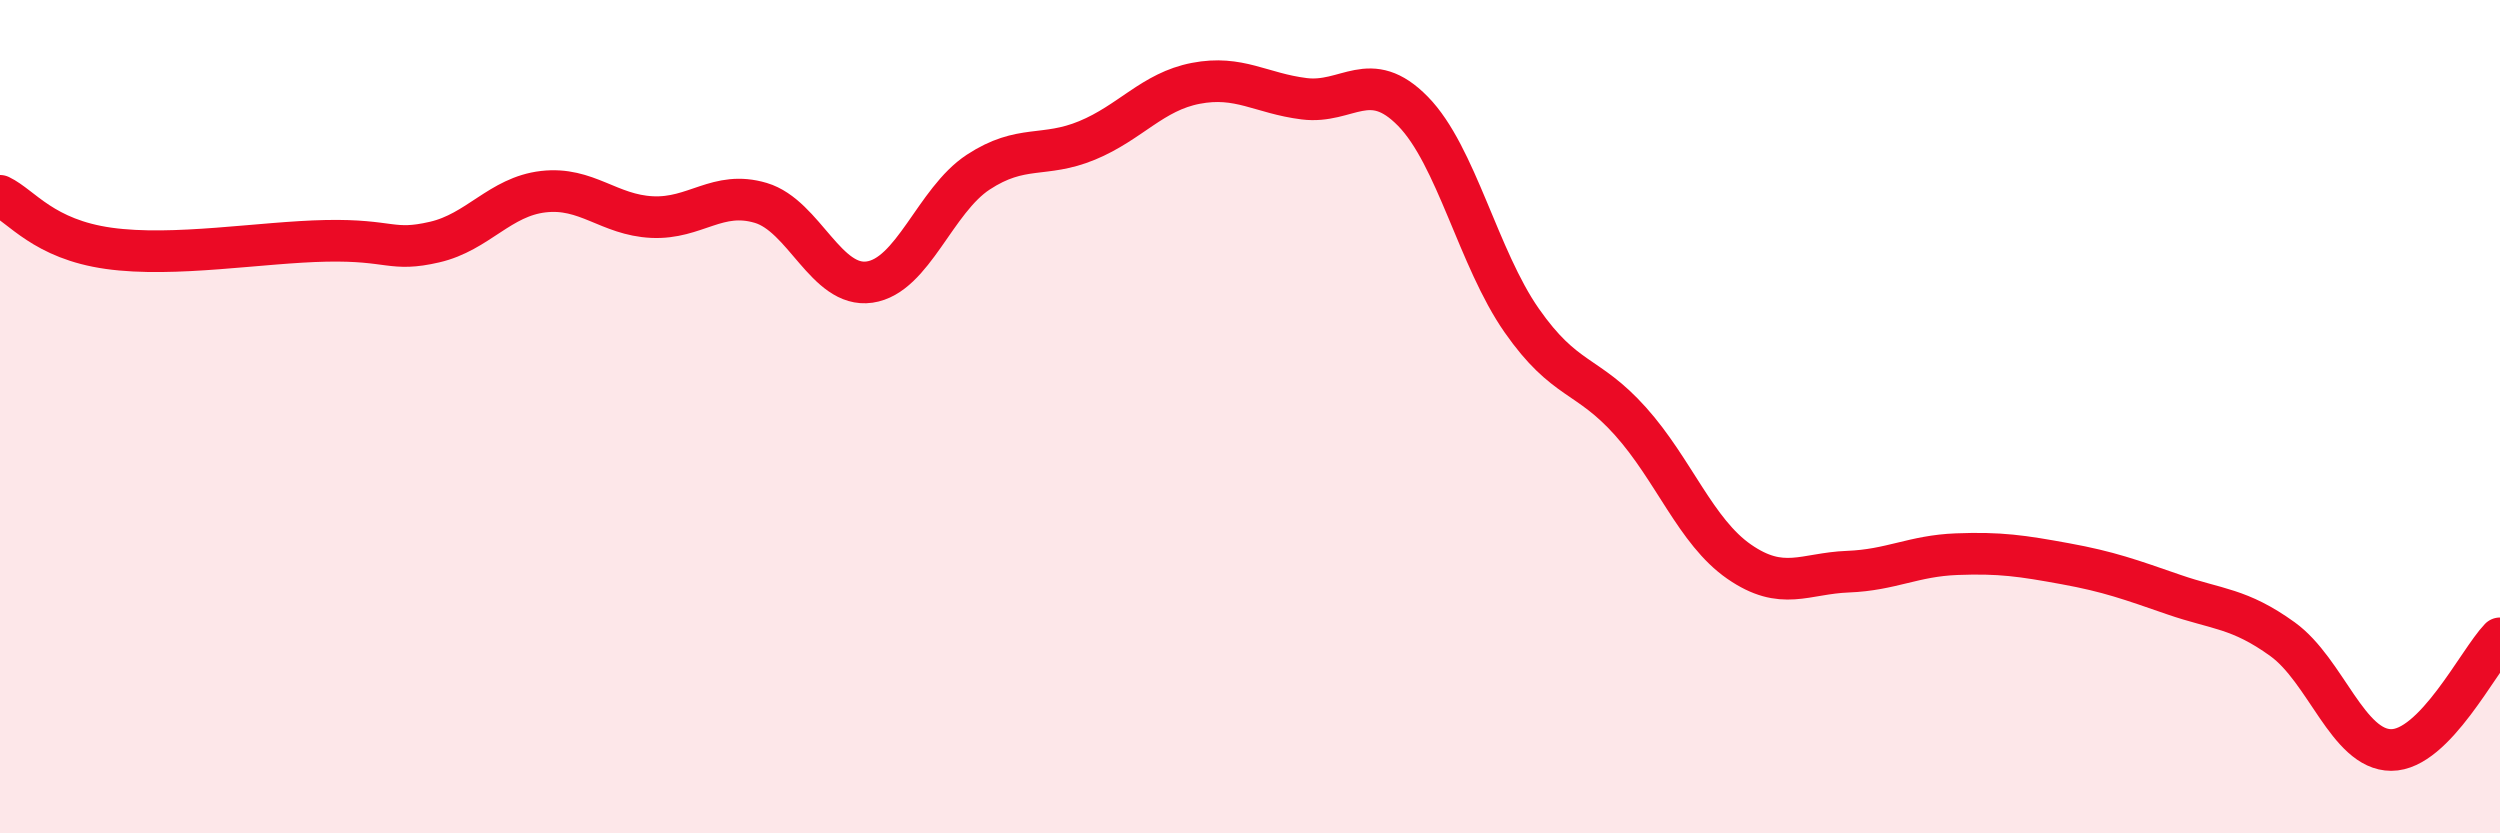 
    <svg width="60" height="20" viewBox="0 0 60 20" xmlns="http://www.w3.org/2000/svg">
      <path
        d="M 0,4.7 C 0.52,4.95 1.04,5.74 2.61,5.96 C 4.18,6.18 6.27,5.81 7.83,5.78 C 9.39,5.75 9.39,6.05 10.43,5.81 C 11.47,5.57 12,4.72 13.04,4.6 C 14.08,4.48 14.61,5.16 15.65,5.21 C 16.69,5.26 17.22,4.56 18.26,4.87 C 19.3,5.18 19.83,6.92 20.87,6.77 C 21.91,6.62 22.44,4.81 23.48,4.13 C 24.52,3.45 25.05,3.8 26.09,3.37 C 27.13,2.94 27.66,2.2 28.7,2 C 29.74,1.8 30.26,2.24 31.3,2.37 C 32.34,2.5 32.87,1.61 33.91,2.67 C 34.95,3.73 35.48,6.2 36.52,7.69 C 37.56,9.18 38.09,8.95 39.13,10.11 C 40.17,11.27 40.7,12.76 41.74,13.48 C 42.78,14.2 43.31,13.76 44.35,13.72 C 45.39,13.68 45.92,13.34 46.96,13.3 C 48,13.26 48.53,13.34 49.57,13.53 C 50.61,13.72 51.13,13.91 52.17,14.27 C 53.21,14.63 53.74,14.59 54.78,15.34 C 55.82,16.09 56.35,18 57.39,18 C 58.43,18 59.48,15.86 60,15.32L60 20L0 20Z"
        fill="#EB0A25"
        opacity="0.1"
        stroke-linecap="round"
        stroke-linejoin="round"
      />
      <path
        d="M 0,4.7 C 0.52,4.95 1.04,5.74 2.61,5.96 C 4.18,6.18 6.27,5.81 7.83,5.78 C 9.39,5.75 9.39,6.05 10.43,5.81 C 11.47,5.57 12,4.72 13.04,4.6 C 14.08,4.48 14.61,5.16 15.65,5.21 C 16.69,5.26 17.22,4.56 18.26,4.87 C 19.3,5.18 19.83,6.92 20.87,6.77 C 21.91,6.62 22.44,4.81 23.48,4.13 C 24.52,3.45 25.05,3.8 26.09,3.37 C 27.13,2.94 27.66,2.2 28.7,2 C 29.74,1.8 30.26,2.24 31.3,2.37 C 32.34,2.5 32.87,1.61 33.91,2.67 C 34.95,3.73 35.48,6.2 36.52,7.69 C 37.56,9.18 38.09,8.95 39.13,10.11 C 40.17,11.27 40.7,12.76 41.74,13.48 C 42.78,14.2 43.31,13.76 44.35,13.72 C 45.39,13.68 45.92,13.34 46.96,13.3 C 48,13.26 48.53,13.34 49.57,13.53 C 50.61,13.72 51.13,13.91 52.17,14.27 C 53.21,14.63 53.74,14.59 54.78,15.34 C 55.82,16.09 56.35,18 57.39,18 C 58.43,18 59.48,15.86 60,15.32"
        stroke="#EB0A25"
        stroke-width="1"
        fill="none"
        stroke-linecap="round"
        stroke-linejoin="round"
      />
    </svg>
  